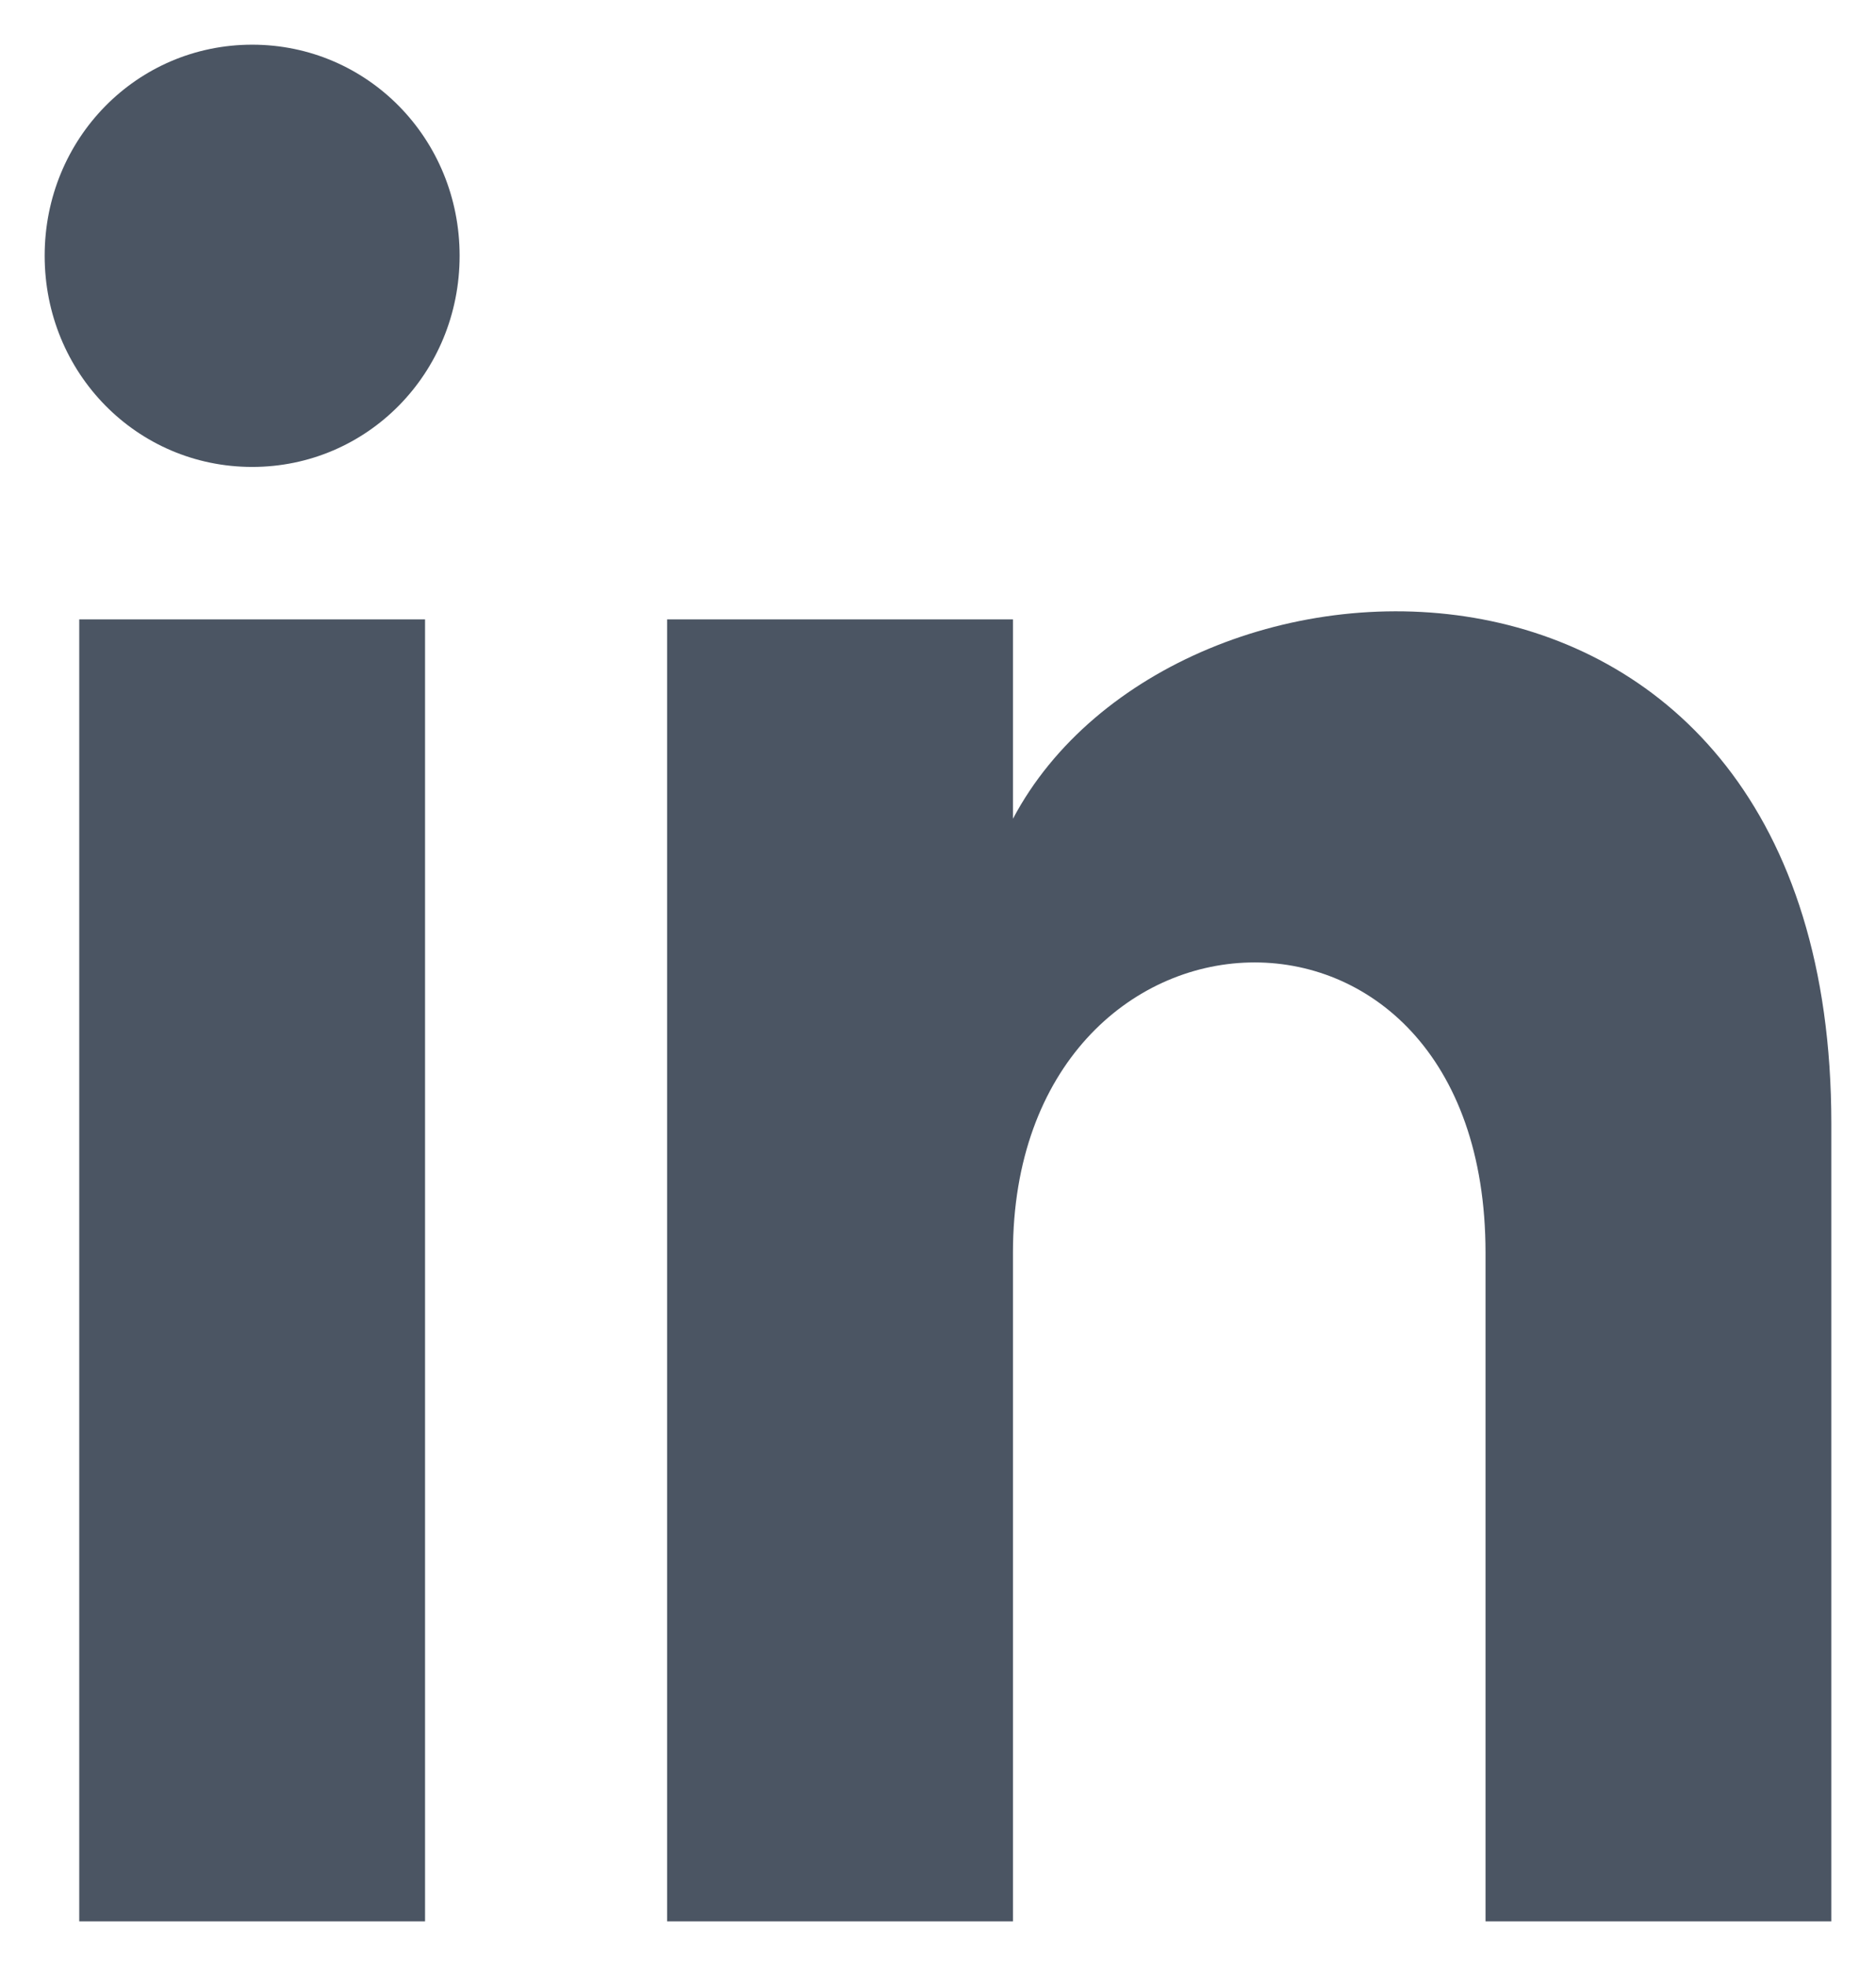 <svg width="21" height="22" viewBox="0 0 21 22" fill="none" xmlns="http://www.w3.org/2000/svg">
<path d="M0.887 21.5H4.758V6.931H0.887V21.5ZM2.823 0.5C1.532 0.5 0.5 1.55 0.5 2.862C0.5 4.175 1.532 5.225 2.823 5.225C4.113 5.225 5.145 4.175 5.145 2.862C5.145 1.55 4.113 0.5 2.823 0.5ZM11.339 9.162V6.931H7.468V21.5H11.339V14.019C11.339 9.819 16.629 9.556 16.629 14.019V21.5H20.5V12.575C20.5 5.487 13.145 5.75 11.339 9.162Z" fill="#4B5563"/>
</svg>
